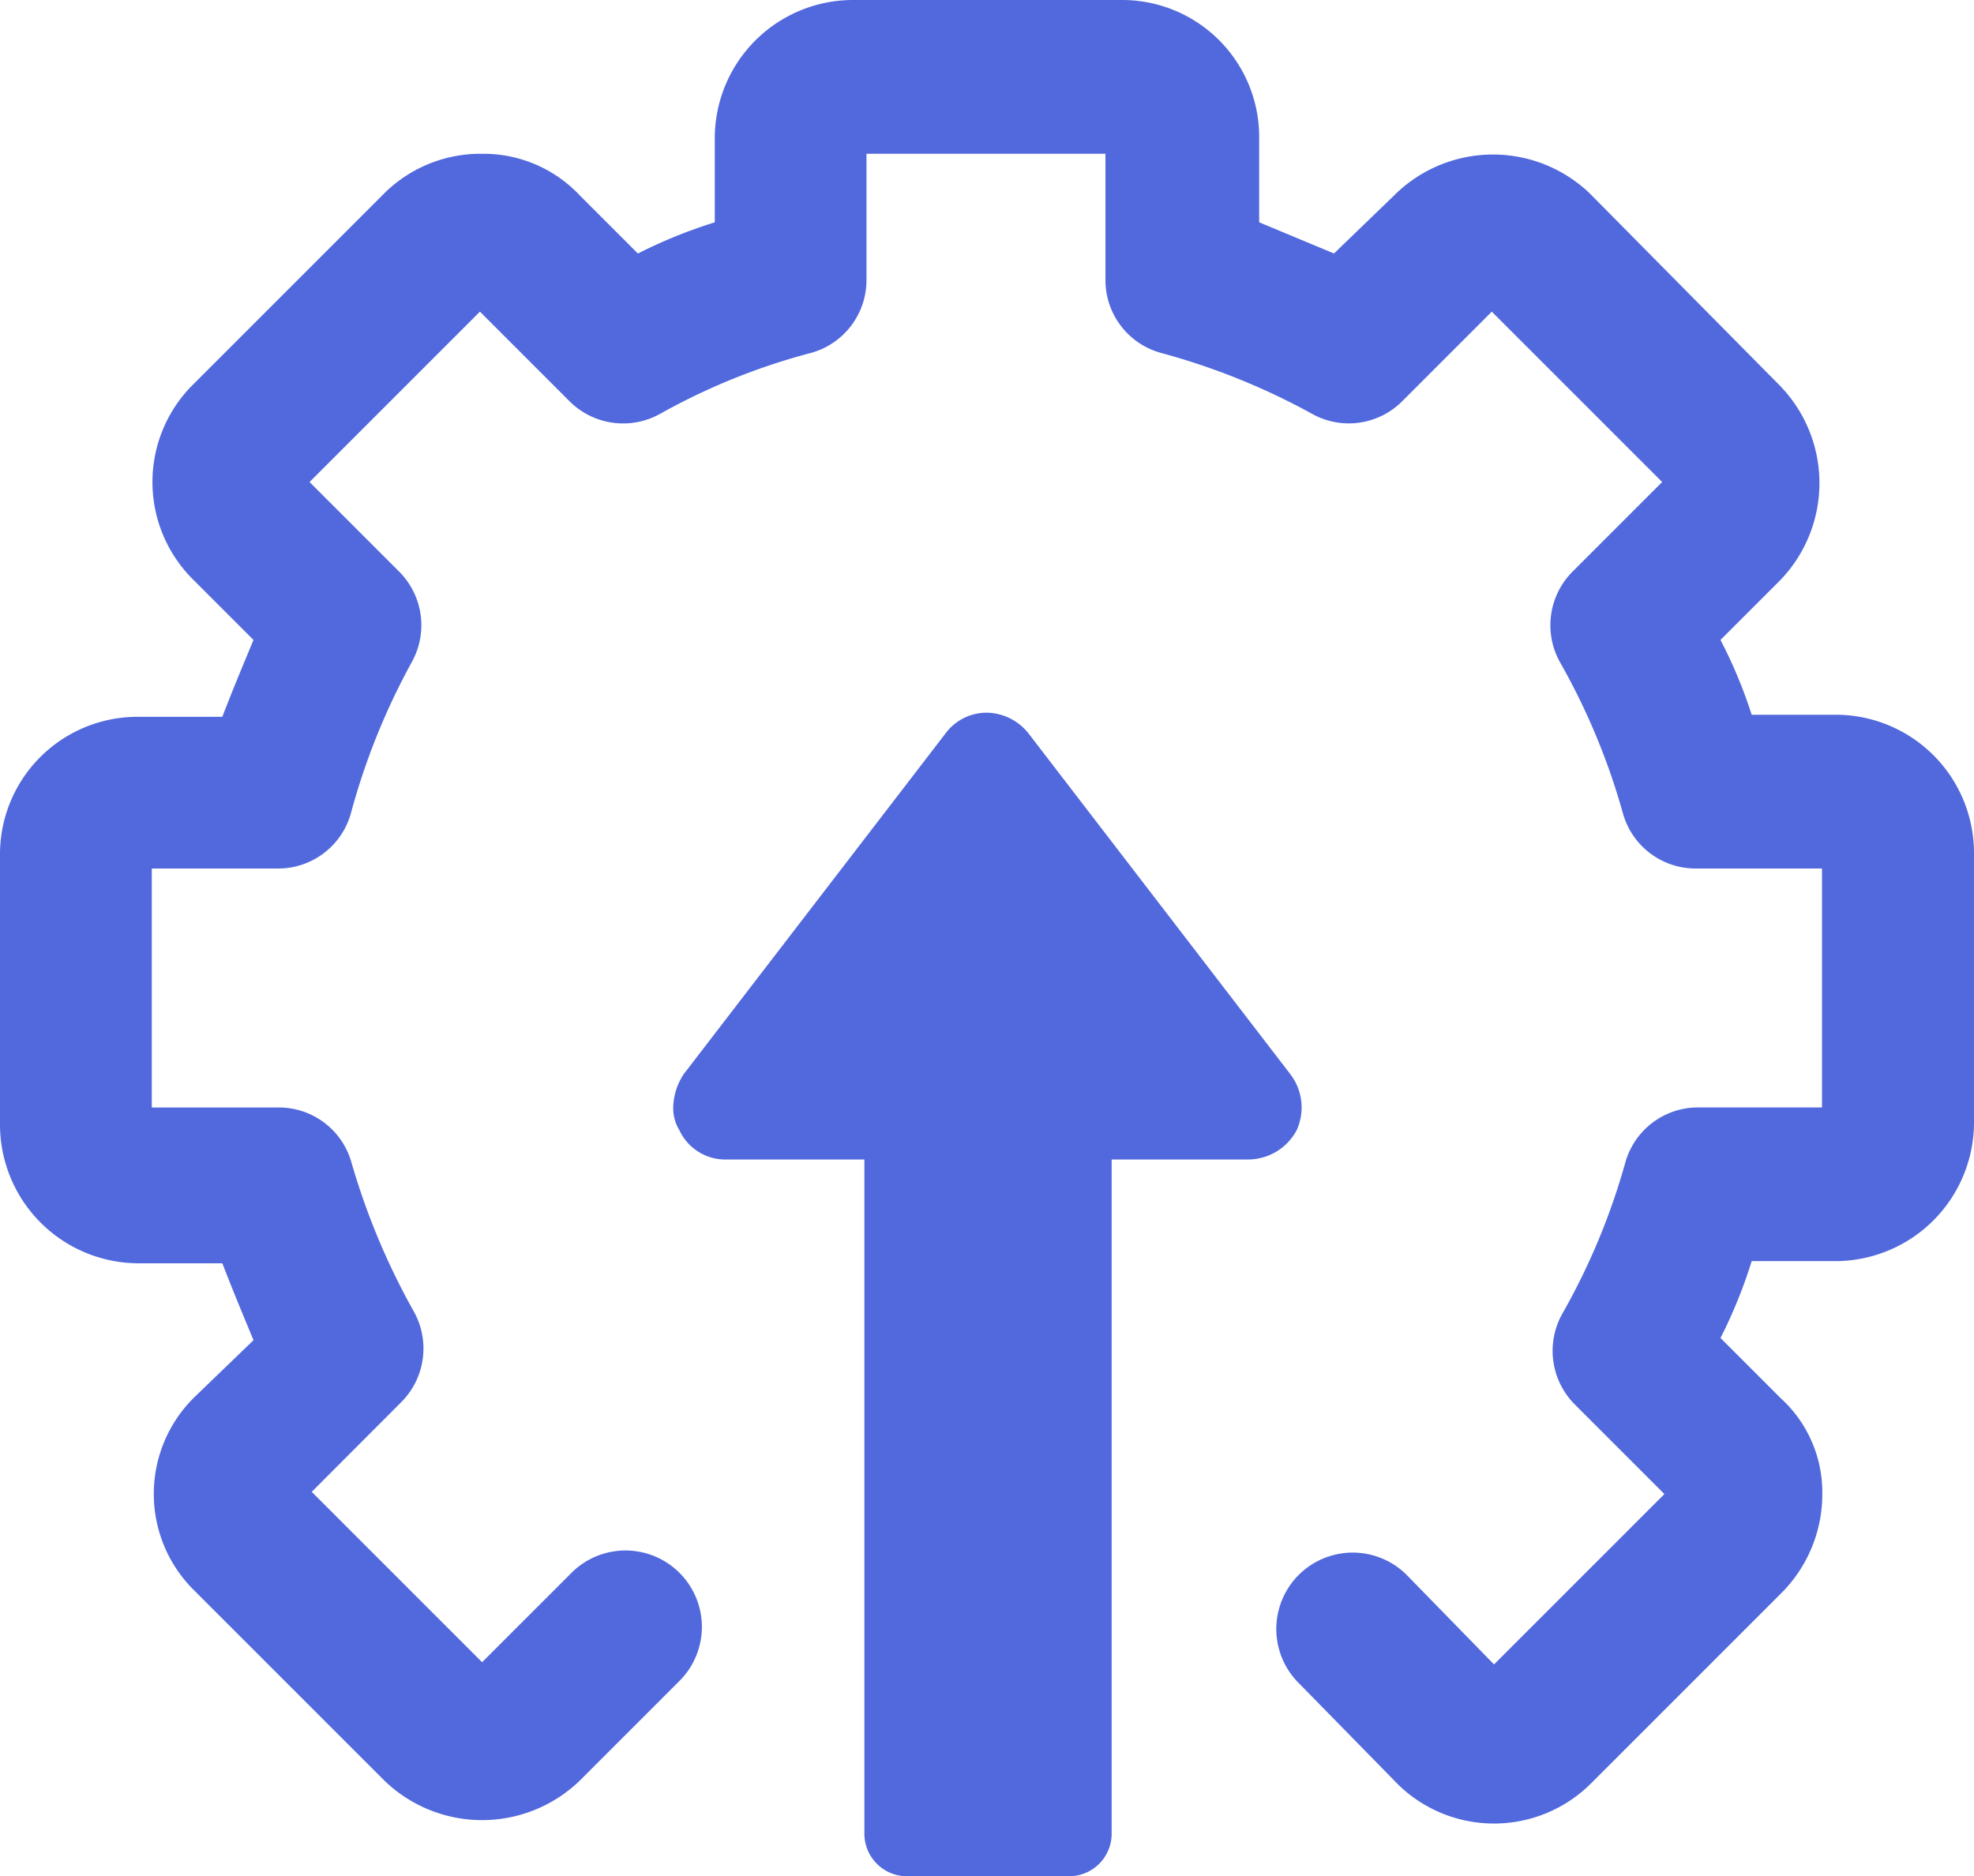 <svg xmlns="http://www.w3.org/2000/svg" width="59.821" height="56.861" viewBox="0 0 59.821 56.861">
  <g id="noun_integration_2829913" transform="translate(-2.5 508.145)">
    <g id="Groupe_631" data-name="Groupe 631" transform="translate(2.5 -508.145)">
      <g id="Groupe_629" data-name="Groupe 629" transform="translate(0 0)">
        <path id="Tracé_466" data-name="Tracé 466" d="M58.165,26.461H55.583a14.337,14.337,0,0,0-.945-2.267l1.826-1.826a4.239,4.239,0,0,0-.063-5.919l-5.73-5.793a4.239,4.239,0,0,0-5.919.063l-1.826,1.763-2.267-.945V8.956A4.152,4.152,0,0,0,36.5,4.8H28.317a4.193,4.193,0,0,0-4.156,4.156v2.582a15.035,15.035,0,0,0-2.33.945l-1.763-1.763a4,4,0,0,0-2.96-1.259,4.136,4.136,0,0,0-3.023,1.259L8.293,16.512a4.162,4.162,0,0,0,.063,5.856l1.826,1.826c-.315.756-.63,1.511-.945,2.33H6.656A4.166,4.166,0,0,0,2.5,30.743v8.123a4.206,4.206,0,0,0,4.156,4.219H9.238c.315.819.63,1.574.945,2.33l-1.763,1.7a4.107,4.107,0,0,0,0,5.919l5.73,5.73a4.259,4.259,0,0,0,5.919,0l3.023-3.023a2.315,2.315,0,0,0-3.274-3.274l-2.708,2.708-5.163-5.163L14.653,47.3a2.3,2.3,0,0,0,.378-2.771A21.323,21.323,0,0,1,13.142,40a2.285,2.285,0,0,0-2.2-1.637H7.1V31.121h3.841a2.287,2.287,0,0,0,2.2-1.7,20.688,20.688,0,0,1,1.826-4.534,2.3,2.3,0,0,0-.378-2.771l-2.708-2.708,5.163-5.163,2.708,2.708a2.3,2.3,0,0,0,2.771.378A19.5,19.5,0,0,1,27.058,15.5a2.287,2.287,0,0,0,1.7-2.2V9.46H36V13.3a2.287,2.287,0,0,0,1.7,2.2,20.688,20.688,0,0,1,4.534,1.826A2.286,2.286,0,0,0,45,16.953l2.708-2.708,5.163,5.163-2.708,2.708a2.3,2.3,0,0,0-.378,2.771,20.319,20.319,0,0,1,1.889,4.534,2.287,2.287,0,0,0,2.2,1.7h3.841v7.241H53.946a2.287,2.287,0,0,0-2.2,1.7A20.319,20.319,0,0,1,49.853,44.6a2.3,2.3,0,0,0,.378,2.771l2.708,2.708-5.163,5.163L45.13,52.531a2.315,2.315,0,1,0-3.274,3.274l3.023,3.086a4.162,4.162,0,0,0,5.856-.063l5.73-5.73a4.241,4.241,0,0,0,1.259-3.023,3.858,3.858,0,0,0-1.259-2.9l-1.826-1.826a15.035,15.035,0,0,0,.945-2.33h2.582A4.206,4.206,0,0,0,62.321,38.8V30.617A4.193,4.193,0,0,0,58.165,26.461Z" transform="translate(-2.5 -4.8)" fill="#5169dc"/>
      </g>
      <g id="Groupe_630" data-name="Groupe 630" transform="translate(20.402 21.599)">
        <path id="Tracé_467" data-name="Tracé 467" d="M53.791,51.757a1.66,1.66,0,0,0-.189-1.7L45.668,39.73a1.644,1.644,0,0,0-1.259-.63,1.55,1.55,0,0,0-1.259.63L35.215,50.057a1.9,1.9,0,0,0-.315,1.008,1.269,1.269,0,0,0,.189.693,1.535,1.535,0,0,0,1.448.882h4.156v20.4a1.291,1.291,0,0,0,1.322,1.322h4.849a1.291,1.291,0,0,0,1.322-1.322v-20.4h4.156A1.672,1.672,0,0,0,53.791,51.757Z" transform="translate(-34.9 -39.1)" fill="#5169dc"/>
      </g>
    </g>
  </g>
</svg>
